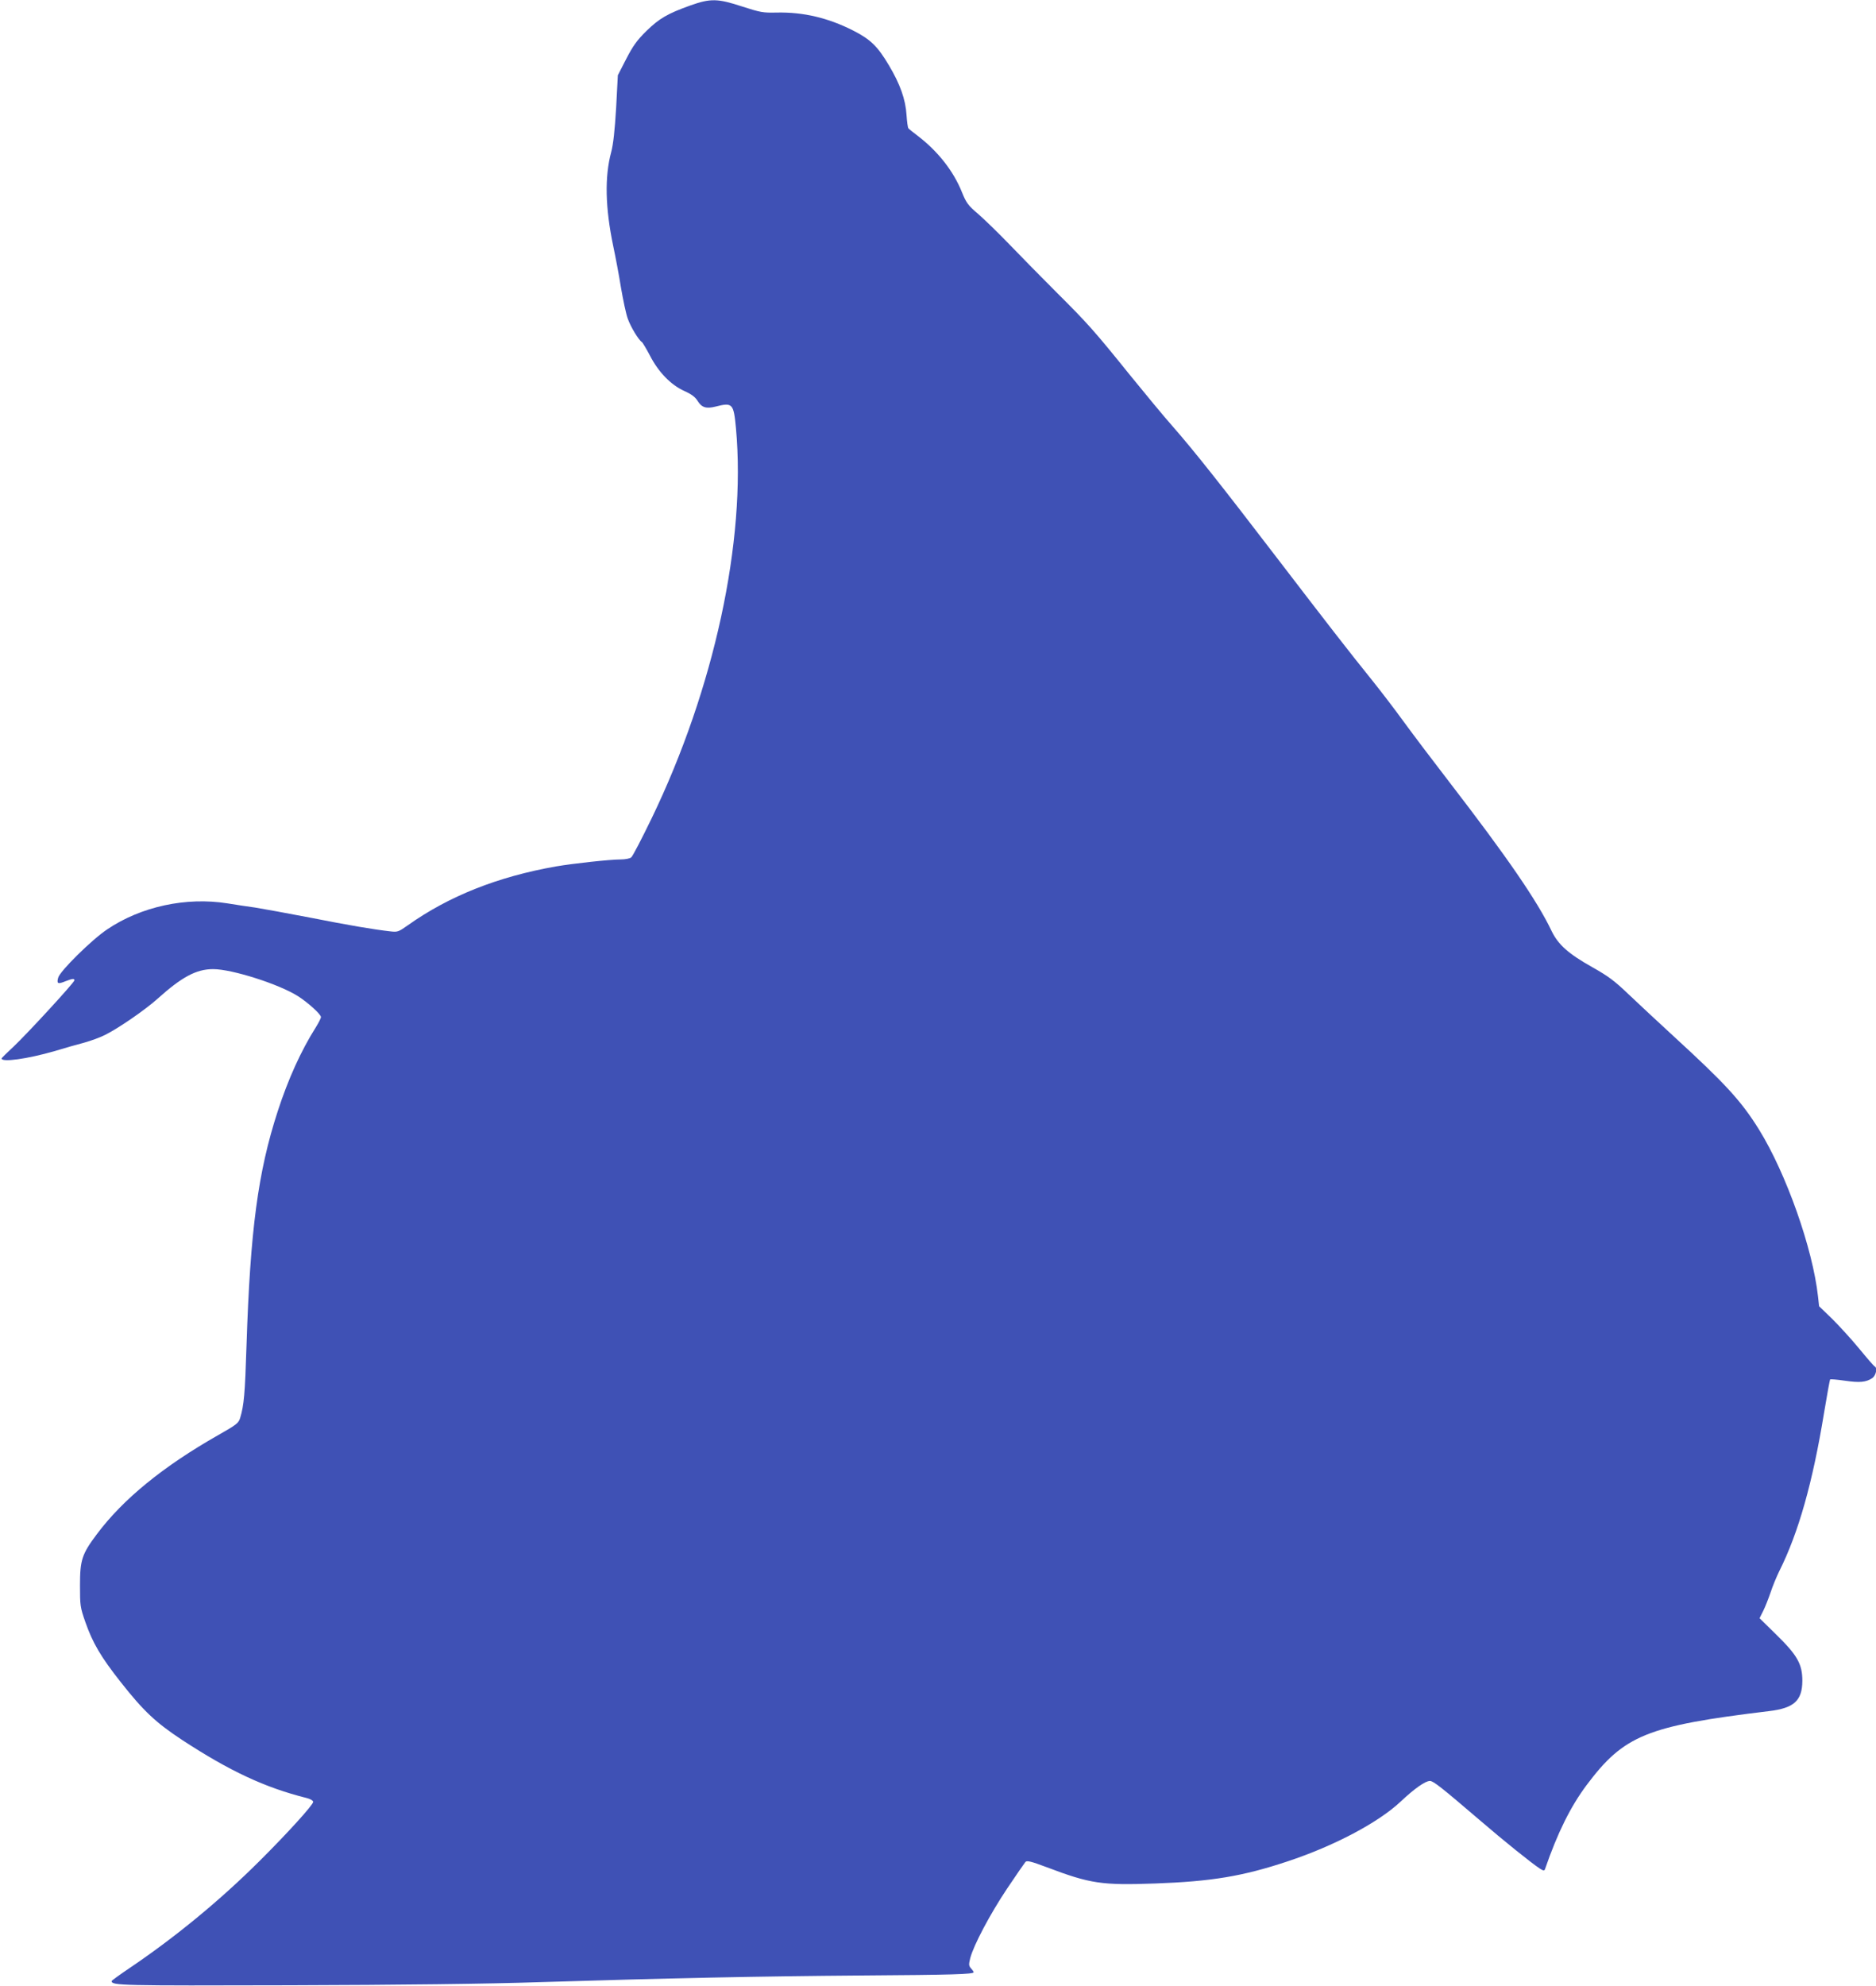 <?xml version="1.0" standalone="no"?>
<!DOCTYPE svg PUBLIC "-//W3C//DTD SVG 20010904//EN"
 "http://www.w3.org/TR/2001/REC-SVG-20010904/DTD/svg10.dtd">
<svg version="1.0" xmlns="http://www.w3.org/2000/svg"
 width="1210pt" height="1280pt" viewBox="0 0 1210 1280"
 preserveAspectRatio="xMidYMid meet">
<g transform="translate(0,1280) scale(0.1,-0.1)"
fill="#3f51b5" stroke="none">
<path d="M4453 12765 c-148 -53 -201 -84 -284 -165 -61 -60 -86 -95 -130 -180
l-54 -105 -11 -210 c-9 -147 -18 -233 -32 -286 -43 -160 -38 -359 13 -604 14
-66 37 -186 50 -268 14 -81 33 -172 44 -201 18 -52 70 -138 91 -151 5 -3 28
-42 52 -87 55 -107 135 -189 221 -228 47 -21 71 -39 87 -65 26 -42 55 -51 115
-36 110 28 117 21 132 -141 66 -725 -141 -1679 -544 -2513 -64 -132 -123 -246
-132 -252 -8 -7 -38 -13 -67 -13 -69 0 -307 -26 -418 -45 -375 -66 -690 -191
-955 -379 -59 -42 -67 -45 -110 -40 -116 13 -267 39 -521 89 -151 29 -311 58
-355 65 -44 6 -125 18 -179 27 -265 42 -556 -20 -775 -168 -100 -67 -306 -270
-316 -312 -10 -38 -2 -42 45 -23 46 18 60 20 60 7 0 -14 -304 -344 -393 -428
-42 -39 -77 -73 -77 -76 0 -26 167 -3 340 47 63 19 150 44 193 55 43 12 104
34 135 50 90 45 260 163 337 232 158 142 251 192 360 192 121 0 426 -97 548
-175 64 -41 147 -116 147 -134 0 -8 -15 -37 -33 -66 -96 -152 -178 -333 -246
-542 -127 -391 -177 -765 -201 -1509 -10 -313 -16 -384 -41 -467 -10 -33 -22
-43 -142 -111 -354 -201 -613 -412 -782 -638 -97 -129 -109 -167 -109 -331 0
-129 1 -140 35 -237 47 -134 100 -224 227 -385 148 -188 227 -262 397 -374
306 -200 534 -307 803 -374 24 -6 42 -17 42 -25 0 -19 -166 -202 -346 -381
-255 -254 -542 -490 -838 -690 -64 -43 -116 -81 -116 -84 0 -29 58 -30 1150
-27 711 2 1285 9 1610 20 835 26 1422 38 2075 43 589 4 725 8 725 21 0 4 -8
15 -17 25 -15 17 -15 25 -5 66 22 84 128 284 237 447 59 88 113 166 119 173
10 10 36 4 137 -34 283 -107 354 -117 699 -105 365 13 567 47 853 142 303 100
587 251 730 385 89 84 160 134 190 134 22 0 76 -43 318 -250 158 -136 336
-279 391 -315 22 -14 29 -15 33 -4 81 235 165 404 269 543 241 321 388 381
1175 476 162 19 215 67 216 195 0 108 -32 165 -167 297 l-109 107 24 48 c13
26 34 80 47 118 13 39 38 101 57 139 123 246 215 571 288 1019 19 115 37 212
39 215 3 3 46 -1 95 -8 96 -14 136 -10 176 16 25 16 36 68 16 76 -4 2 -49 53
-98 113 -50 61 -129 147 -175 193 l-85 82 -7 63 c-34 309 -205 792 -380 1075
-115 185 -216 295 -551 602 -99 91 -229 212 -290 270 -92 88 -131 117 -234
175 -155 87 -220 145 -263 233 -91 192 -287 477 -657 957 -102 132 -235 308
-295 390 -60 83 -153 204 -206 270 -147 182 -292 369 -617 793 -353 461 -532
687 -668 842 -56 63 -179 212 -275 330 -228 283 -273 334 -475 535 -94 94
-229 231 -300 305 -72 75 -164 164 -204 199 -68 58 -78 72 -107 143 -54 135
-155 263 -283 361 -31 23 -59 46 -62 50 -4 5 -9 43 -12 86 -6 100 -42 200
-113 319 -73 123 -118 167 -229 224 -163 83 -324 121 -497 117 -86 -2 -103 1
-221 39 -158 52 -204 53 -334 7z"/>
</g>
</svg>
